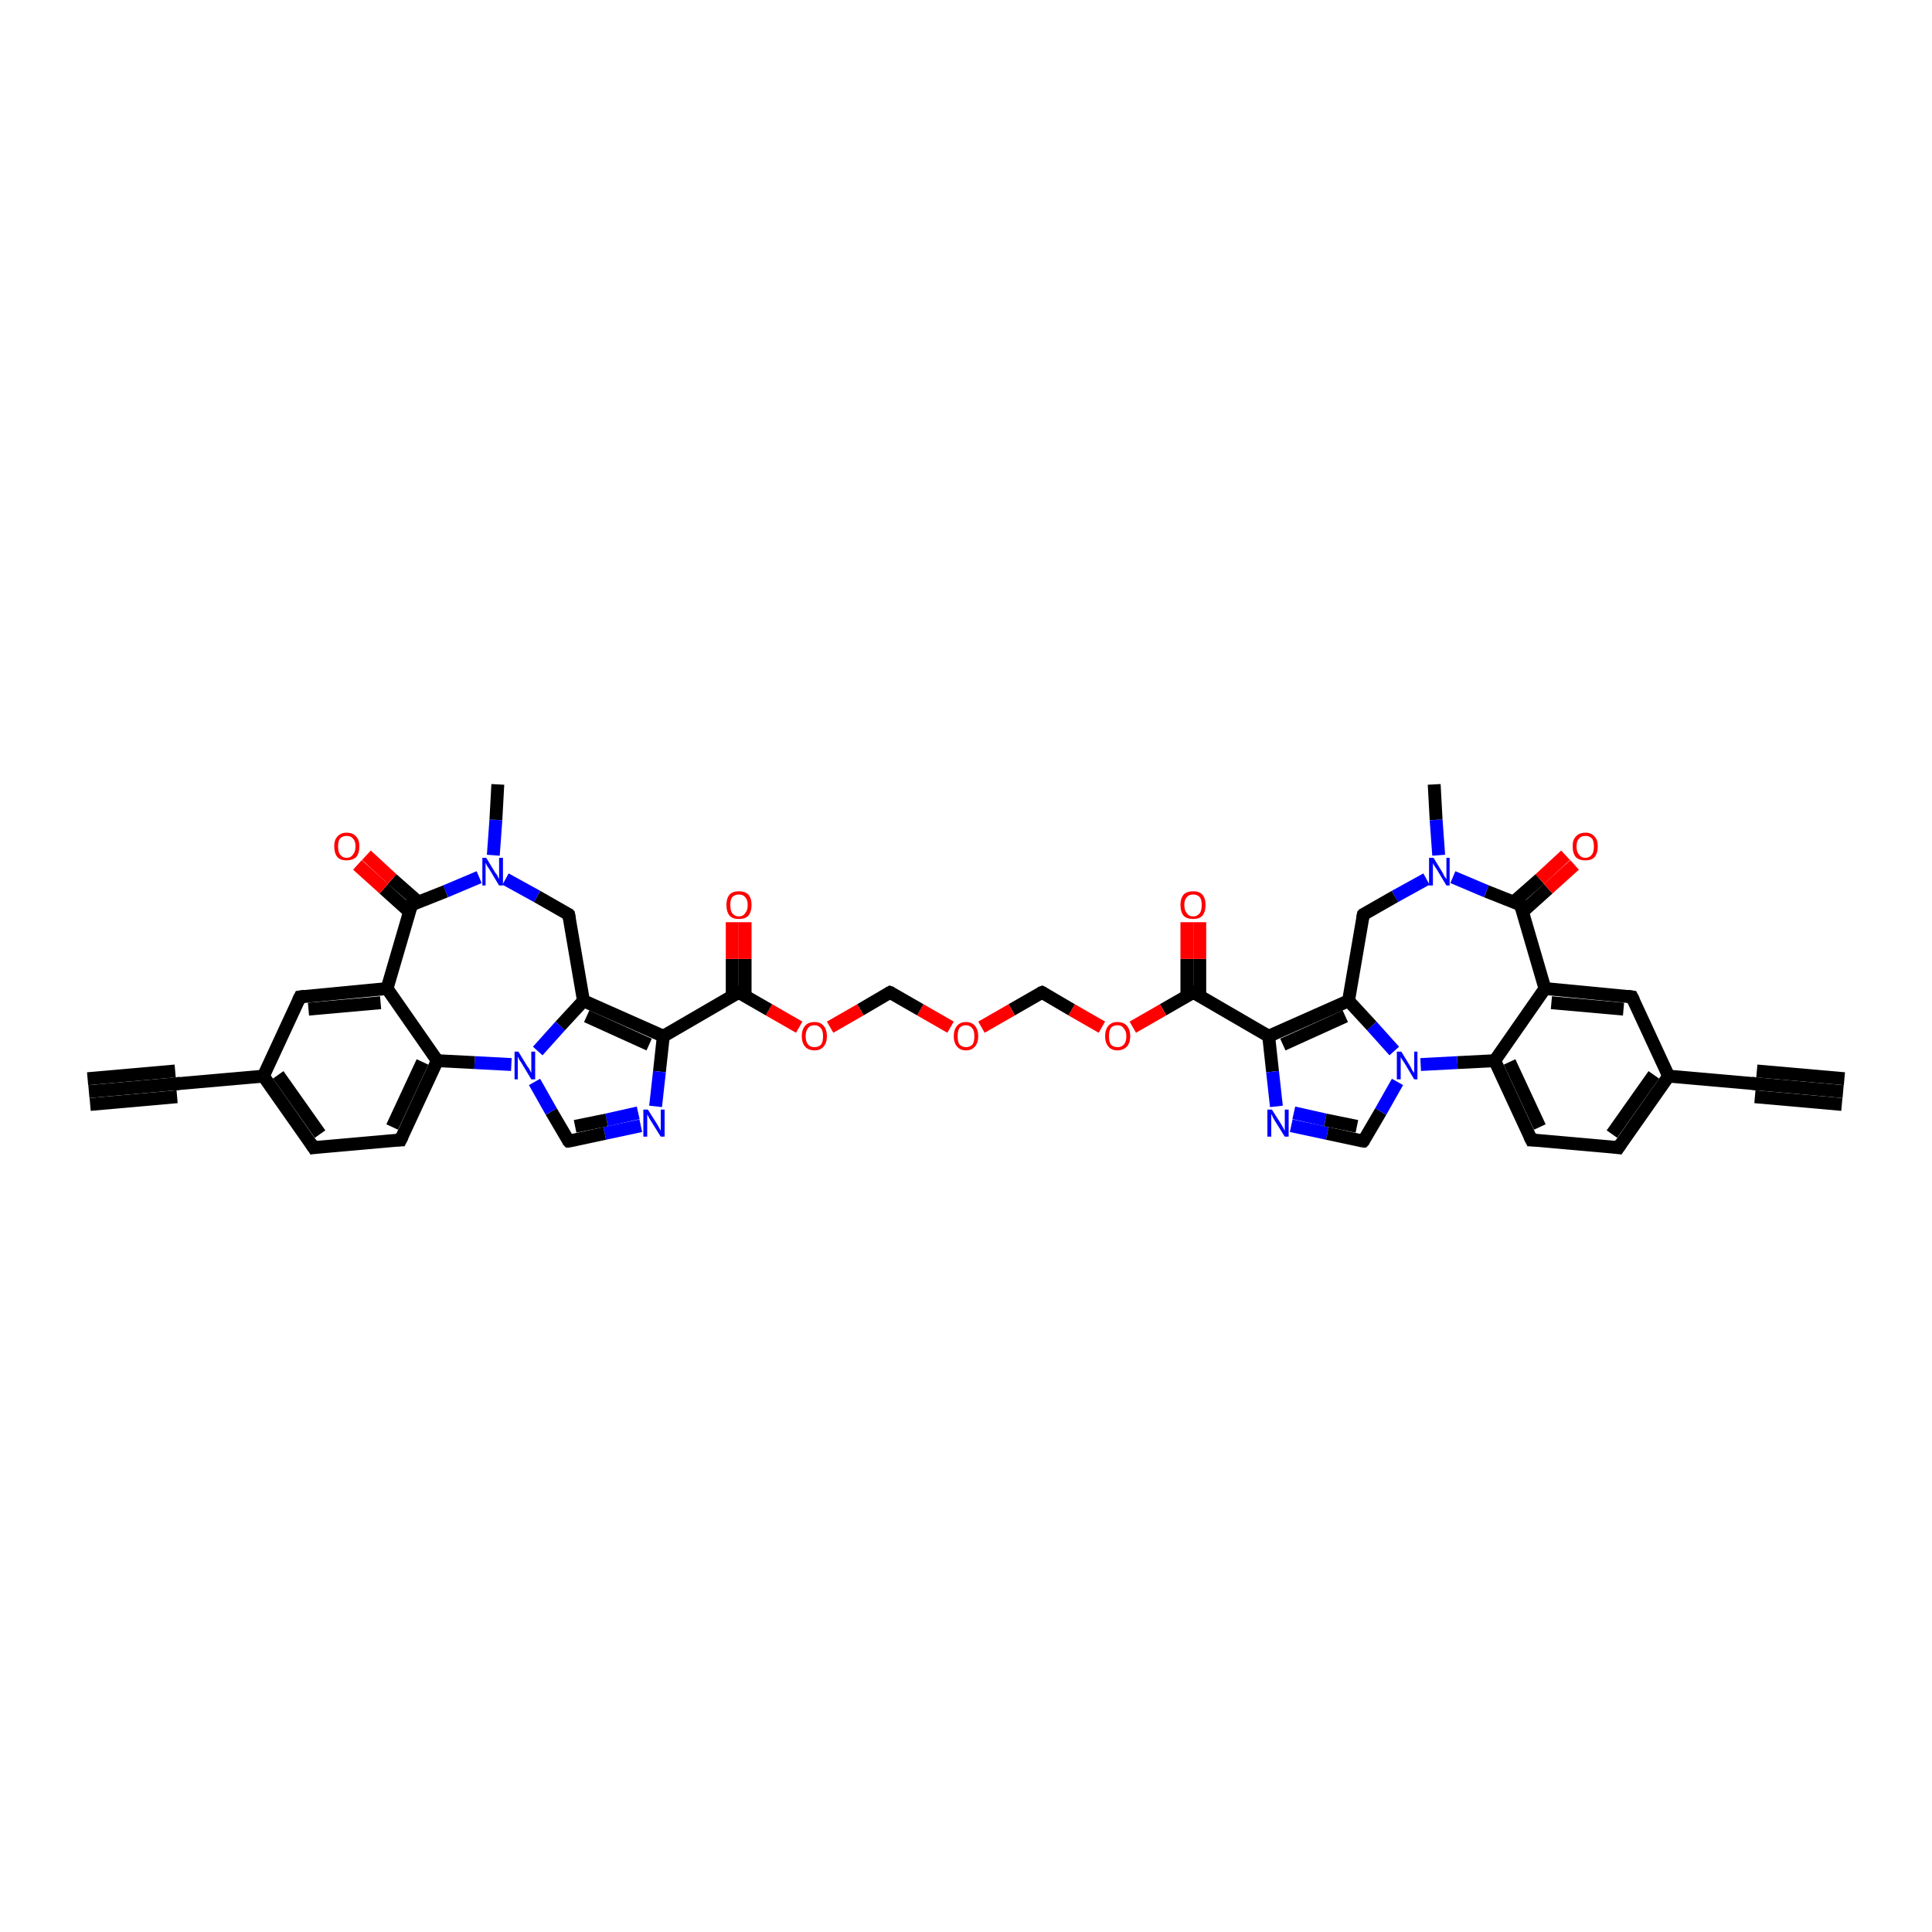 <?xml version='1.0' encoding='iso-8859-1'?>
<svg version='1.1' baseProfile='full'
              xmlns='http://www.w3.org/2000/svg'
                      xmlns:rdkit='http://www.rdkit.org/xml'
                      xmlns:xlink='http://www.w3.org/1999/xlink'
                  xml:space='preserve'
width='300px' height='300px' viewBox='0 0 300 300'>
<!-- END OF HEADER -->
<rect style='opacity:1.0;fill:#FFFFFF;stroke:none' width='300.0' height='300.0' x='0.0' y='0.0'> </rect>
<path class='bond-0 atom-0 atom-1' d='M 222.7,121.8 L 223.0,127.3' style='fill:none;fill-rule:evenodd;stroke:#000000;stroke-width:2.0px;stroke-linecap:butt;stroke-linejoin:miter;stroke-opacity:1' />
<path class='bond-0 atom-0 atom-1' d='M 223.0,127.3 L 223.4,132.8' style='fill:none;fill-rule:evenodd;stroke:#0000FF;stroke-width:2.0px;stroke-linecap:butt;stroke-linejoin:miter;stroke-opacity:1' />
<path class='bond-1 atom-1 atom-2' d='M 221.5,136.5 L 216.6,139.2' style='fill:none;fill-rule:evenodd;stroke:#0000FF;stroke-width:2.0px;stroke-linecap:butt;stroke-linejoin:miter;stroke-opacity:1' />
<path class='bond-1 atom-1 atom-2' d='M 216.6,139.2 L 211.7,142.0' style='fill:none;fill-rule:evenodd;stroke:#000000;stroke-width:2.0px;stroke-linecap:butt;stroke-linejoin:miter;stroke-opacity:1' />
<path class='bond-2 atom-2 atom-3' d='M 211.7,142.0 L 209.4,155.4' style='fill:none;fill-rule:evenodd;stroke:#000000;stroke-width:2.0px;stroke-linecap:butt;stroke-linejoin:miter;stroke-opacity:1' />
<path class='bond-3 atom-3 atom-4' d='M 209.4,155.4 L 197.0,160.9' style='fill:none;fill-rule:evenodd;stroke:#000000;stroke-width:2.0px;stroke-linecap:butt;stroke-linejoin:miter;stroke-opacity:1' />
<path class='bond-3 atom-3 atom-4' d='M 208.9,157.8 L 199.2,162.2' style='fill:none;fill-rule:evenodd;stroke:#000000;stroke-width:2.0px;stroke-linecap:butt;stroke-linejoin:miter;stroke-opacity:1' />
<path class='bond-4 atom-4 atom-5' d='M 197.0,160.9 L 197.6,166.4' style='fill:none;fill-rule:evenodd;stroke:#000000;stroke-width:2.0px;stroke-linecap:butt;stroke-linejoin:miter;stroke-opacity:1' />
<path class='bond-4 atom-4 atom-5' d='M 197.6,166.4 L 198.2,171.8' style='fill:none;fill-rule:evenodd;stroke:#0000FF;stroke-width:2.0px;stroke-linecap:butt;stroke-linejoin:miter;stroke-opacity:1' />
<path class='bond-5 atom-5 atom-6' d='M 200.5,174.8 L 206.1,176.0' style='fill:none;fill-rule:evenodd;stroke:#0000FF;stroke-width:2.0px;stroke-linecap:butt;stroke-linejoin:miter;stroke-opacity:1' />
<path class='bond-5 atom-5 atom-6' d='M 206.1,176.0 L 211.7,177.2' style='fill:none;fill-rule:evenodd;stroke:#000000;stroke-width:2.0px;stroke-linecap:butt;stroke-linejoin:miter;stroke-opacity:1' />
<path class='bond-5 atom-5 atom-6' d='M 200.9,172.8 L 205.8,173.9' style='fill:none;fill-rule:evenodd;stroke:#0000FF;stroke-width:2.0px;stroke-linecap:butt;stroke-linejoin:miter;stroke-opacity:1' />
<path class='bond-5 atom-5 atom-6' d='M 205.8,173.9 L 210.7,174.9' style='fill:none;fill-rule:evenodd;stroke:#000000;stroke-width:2.0px;stroke-linecap:butt;stroke-linejoin:miter;stroke-opacity:1' />
<path class='bond-6 atom-6 atom-7' d='M 211.7,177.2 L 214.4,172.6' style='fill:none;fill-rule:evenodd;stroke:#000000;stroke-width:2.0px;stroke-linecap:butt;stroke-linejoin:miter;stroke-opacity:1' />
<path class='bond-6 atom-6 atom-7' d='M 214.4,172.6 L 217.0,168.0' style='fill:none;fill-rule:evenodd;stroke:#0000FF;stroke-width:2.0px;stroke-linecap:butt;stroke-linejoin:miter;stroke-opacity:1' />
<path class='bond-7 atom-7 atom-8' d='M 220.6,165.3 L 226.3,165.0' style='fill:none;fill-rule:evenodd;stroke:#0000FF;stroke-width:2.0px;stroke-linecap:butt;stroke-linejoin:miter;stroke-opacity:1' />
<path class='bond-7 atom-7 atom-8' d='M 226.3,165.0 L 232.1,164.7' style='fill:none;fill-rule:evenodd;stroke:#000000;stroke-width:2.0px;stroke-linecap:butt;stroke-linejoin:miter;stroke-opacity:1' />
<path class='bond-8 atom-8 atom-9' d='M 232.1,164.7 L 237.8,177.0' style='fill:none;fill-rule:evenodd;stroke:#000000;stroke-width:2.0px;stroke-linecap:butt;stroke-linejoin:miter;stroke-opacity:1' />
<path class='bond-8 atom-8 atom-9' d='M 234.4,164.9 L 239.1,175.0' style='fill:none;fill-rule:evenodd;stroke:#000000;stroke-width:2.0px;stroke-linecap:butt;stroke-linejoin:miter;stroke-opacity:1' />
<path class='bond-9 atom-9 atom-10' d='M 237.8,177.0 L 251.3,178.2' style='fill:none;fill-rule:evenodd;stroke:#000000;stroke-width:2.0px;stroke-linecap:butt;stroke-linejoin:miter;stroke-opacity:1' />
<path class='bond-10 atom-10 atom-11' d='M 251.3,178.2 L 259.1,167.1' style='fill:none;fill-rule:evenodd;stroke:#000000;stroke-width:2.0px;stroke-linecap:butt;stroke-linejoin:miter;stroke-opacity:1' />
<path class='bond-10 atom-10 atom-11' d='M 250.3,176.1 L 256.8,166.9' style='fill:none;fill-rule:evenodd;stroke:#000000;stroke-width:2.0px;stroke-linecap:butt;stroke-linejoin:miter;stroke-opacity:1' />
<path class='bond-11 atom-11 atom-12' d='M 259.1,167.1 L 253.4,154.8' style='fill:none;fill-rule:evenodd;stroke:#000000;stroke-width:2.0px;stroke-linecap:butt;stroke-linejoin:miter;stroke-opacity:1' />
<path class='bond-12 atom-12 atom-13' d='M 253.4,154.8 L 239.9,153.5' style='fill:none;fill-rule:evenodd;stroke:#000000;stroke-width:2.0px;stroke-linecap:butt;stroke-linejoin:miter;stroke-opacity:1' />
<path class='bond-12 atom-12 atom-13' d='M 252.1,156.7 L 240.9,155.7' style='fill:none;fill-rule:evenodd;stroke:#000000;stroke-width:2.0px;stroke-linecap:butt;stroke-linejoin:miter;stroke-opacity:1' />
<path class='bond-13 atom-13 atom-14' d='M 239.9,153.5 L 236.1,140.5' style='fill:none;fill-rule:evenodd;stroke:#000000;stroke-width:2.0px;stroke-linecap:butt;stroke-linejoin:miter;stroke-opacity:1' />
<path class='bond-14 atom-14 atom-15' d='M 236.4,141.6 L 240.4,138.0' style='fill:none;fill-rule:evenodd;stroke:#000000;stroke-width:2.0px;stroke-linecap:butt;stroke-linejoin:miter;stroke-opacity:1' />
<path class='bond-14 atom-14 atom-15' d='M 240.4,138.0 L 244.5,134.3' style='fill:none;fill-rule:evenodd;stroke:#FF0000;stroke-width:2.0px;stroke-linecap:butt;stroke-linejoin:miter;stroke-opacity:1' />
<path class='bond-14 atom-14 atom-15' d='M 235.0,140.1 L 239.1,136.5' style='fill:none;fill-rule:evenodd;stroke:#000000;stroke-width:2.0px;stroke-linecap:butt;stroke-linejoin:miter;stroke-opacity:1' />
<path class='bond-14 atom-14 atom-15' d='M 239.1,136.5 L 243.1,132.8' style='fill:none;fill-rule:evenodd;stroke:#FF0000;stroke-width:2.0px;stroke-linecap:butt;stroke-linejoin:miter;stroke-opacity:1' />
<path class='bond-15 atom-11 atom-16' d='M 259.1,167.1 L 272.7,168.3' style='fill:none;fill-rule:evenodd;stroke:#000000;stroke-width:2.0px;stroke-linecap:butt;stroke-linejoin:miter;stroke-opacity:1' />
<path class='bond-16 atom-16 atom-17' d='M 272.7,168.3 L 286.2,169.5' style='fill:none;fill-rule:evenodd;stroke:#000000;stroke-width:2.0px;stroke-linecap:butt;stroke-linejoin:miter;stroke-opacity:1' />
<path class='bond-16 atom-16 atom-17' d='M 272.8,166.3 L 286.4,167.5' style='fill:none;fill-rule:evenodd;stroke:#000000;stroke-width:2.0px;stroke-linecap:butt;stroke-linejoin:miter;stroke-opacity:1' />
<path class='bond-16 atom-16 atom-17' d='M 272.5,170.3 L 286.0,171.5' style='fill:none;fill-rule:evenodd;stroke:#000000;stroke-width:2.0px;stroke-linecap:butt;stroke-linejoin:miter;stroke-opacity:1' />
<path class='bond-17 atom-4 atom-18' d='M 197.0,160.9 L 185.3,154.1' style='fill:none;fill-rule:evenodd;stroke:#000000;stroke-width:2.0px;stroke-linecap:butt;stroke-linejoin:miter;stroke-opacity:1' />
<path class='bond-18 atom-18 atom-19' d='M 186.3,154.7 L 186.3,148.9' style='fill:none;fill-rule:evenodd;stroke:#000000;stroke-width:2.0px;stroke-linecap:butt;stroke-linejoin:miter;stroke-opacity:1' />
<path class='bond-18 atom-18 atom-19' d='M 186.3,148.9 L 186.3,143.2' style='fill:none;fill-rule:evenodd;stroke:#FF0000;stroke-width:2.0px;stroke-linecap:butt;stroke-linejoin:miter;stroke-opacity:1' />
<path class='bond-18 atom-18 atom-19' d='M 184.3,154.7 L 184.3,148.9' style='fill:none;fill-rule:evenodd;stroke:#000000;stroke-width:2.0px;stroke-linecap:butt;stroke-linejoin:miter;stroke-opacity:1' />
<path class='bond-18 atom-18 atom-19' d='M 184.3,148.9 L 184.3,143.2' style='fill:none;fill-rule:evenodd;stroke:#FF0000;stroke-width:2.0px;stroke-linecap:butt;stroke-linejoin:miter;stroke-opacity:1' />
<path class='bond-19 atom-18 atom-20' d='M 185.3,154.1 L 180.6,156.8' style='fill:none;fill-rule:evenodd;stroke:#000000;stroke-width:2.0px;stroke-linecap:butt;stroke-linejoin:miter;stroke-opacity:1' />
<path class='bond-19 atom-18 atom-20' d='M 180.6,156.8 L 175.9,159.5' style='fill:none;fill-rule:evenodd;stroke:#FF0000;stroke-width:2.0px;stroke-linecap:butt;stroke-linejoin:miter;stroke-opacity:1' />
<path class='bond-20 atom-20 atom-21' d='M 171.1,159.5 L 166.4,156.8' style='fill:none;fill-rule:evenodd;stroke:#FF0000;stroke-width:2.0px;stroke-linecap:butt;stroke-linejoin:miter;stroke-opacity:1' />
<path class='bond-20 atom-20 atom-21' d='M 166.4,156.8 L 161.8,154.1' style='fill:none;fill-rule:evenodd;stroke:#000000;stroke-width:2.0px;stroke-linecap:butt;stroke-linejoin:miter;stroke-opacity:1' />
<path class='bond-21 atom-21 atom-22' d='M 161.8,154.1 L 157.1,156.8' style='fill:none;fill-rule:evenodd;stroke:#000000;stroke-width:2.0px;stroke-linecap:butt;stroke-linejoin:miter;stroke-opacity:1' />
<path class='bond-21 atom-21 atom-22' d='M 157.1,156.8 L 152.4,159.5' style='fill:none;fill-rule:evenodd;stroke:#FF0000;stroke-width:2.0px;stroke-linecap:butt;stroke-linejoin:miter;stroke-opacity:1' />
<path class='bond-22 atom-22 atom-23' d='M 147.6,159.5 L 142.9,156.8' style='fill:none;fill-rule:evenodd;stroke:#FF0000;stroke-width:2.0px;stroke-linecap:butt;stroke-linejoin:miter;stroke-opacity:1' />
<path class='bond-22 atom-22 atom-23' d='M 142.9,156.8 L 138.2,154.1' style='fill:none;fill-rule:evenodd;stroke:#000000;stroke-width:2.0px;stroke-linecap:butt;stroke-linejoin:miter;stroke-opacity:1' />
<path class='bond-23 atom-23 atom-24' d='M 138.2,154.1 L 133.6,156.8' style='fill:none;fill-rule:evenodd;stroke:#000000;stroke-width:2.0px;stroke-linecap:butt;stroke-linejoin:miter;stroke-opacity:1' />
<path class='bond-23 atom-23 atom-24' d='M 133.6,156.8 L 128.9,159.5' style='fill:none;fill-rule:evenodd;stroke:#FF0000;stroke-width:2.0px;stroke-linecap:butt;stroke-linejoin:miter;stroke-opacity:1' />
<path class='bond-24 atom-24 atom-25' d='M 124.1,159.5 L 119.4,156.8' style='fill:none;fill-rule:evenodd;stroke:#FF0000;stroke-width:2.0px;stroke-linecap:butt;stroke-linejoin:miter;stroke-opacity:1' />
<path class='bond-24 atom-24 atom-25' d='M 119.4,156.8 L 114.7,154.1' style='fill:none;fill-rule:evenodd;stroke:#000000;stroke-width:2.0px;stroke-linecap:butt;stroke-linejoin:miter;stroke-opacity:1' />
<path class='bond-25 atom-25 atom-26' d='M 115.7,154.7 L 115.7,148.9' style='fill:none;fill-rule:evenodd;stroke:#000000;stroke-width:2.0px;stroke-linecap:butt;stroke-linejoin:miter;stroke-opacity:1' />
<path class='bond-25 atom-25 atom-26' d='M 115.7,148.9 L 115.7,143.2' style='fill:none;fill-rule:evenodd;stroke:#FF0000;stroke-width:2.0px;stroke-linecap:butt;stroke-linejoin:miter;stroke-opacity:1' />
<path class='bond-25 atom-25 atom-26' d='M 113.7,154.7 L 113.7,148.9' style='fill:none;fill-rule:evenodd;stroke:#000000;stroke-width:2.0px;stroke-linecap:butt;stroke-linejoin:miter;stroke-opacity:1' />
<path class='bond-25 atom-25 atom-26' d='M 113.7,148.9 L 113.7,143.2' style='fill:none;fill-rule:evenodd;stroke:#FF0000;stroke-width:2.0px;stroke-linecap:butt;stroke-linejoin:miter;stroke-opacity:1' />
<path class='bond-26 atom-25 atom-27' d='M 114.7,154.1 L 103.0,160.9' style='fill:none;fill-rule:evenodd;stroke:#000000;stroke-width:2.0px;stroke-linecap:butt;stroke-linejoin:miter;stroke-opacity:1' />
<path class='bond-27 atom-27 atom-28' d='M 103.0,160.9 L 102.4,166.4' style='fill:none;fill-rule:evenodd;stroke:#000000;stroke-width:2.0px;stroke-linecap:butt;stroke-linejoin:miter;stroke-opacity:1' />
<path class='bond-27 atom-27 atom-28' d='M 102.4,166.4 L 101.8,171.8' style='fill:none;fill-rule:evenodd;stroke:#0000FF;stroke-width:2.0px;stroke-linecap:butt;stroke-linejoin:miter;stroke-opacity:1' />
<path class='bond-28 atom-28 atom-29' d='M 99.5,174.8 L 93.9,176.0' style='fill:none;fill-rule:evenodd;stroke:#0000FF;stroke-width:2.0px;stroke-linecap:butt;stroke-linejoin:miter;stroke-opacity:1' />
<path class='bond-28 atom-28 atom-29' d='M 93.9,176.0 L 88.3,177.2' style='fill:none;fill-rule:evenodd;stroke:#000000;stroke-width:2.0px;stroke-linecap:butt;stroke-linejoin:miter;stroke-opacity:1' />
<path class='bond-28 atom-28 atom-29' d='M 99.1,172.8 L 94.2,173.9' style='fill:none;fill-rule:evenodd;stroke:#0000FF;stroke-width:2.0px;stroke-linecap:butt;stroke-linejoin:miter;stroke-opacity:1' />
<path class='bond-28 atom-28 atom-29' d='M 94.2,173.9 L 89.3,174.9' style='fill:none;fill-rule:evenodd;stroke:#000000;stroke-width:2.0px;stroke-linecap:butt;stroke-linejoin:miter;stroke-opacity:1' />
<path class='bond-29 atom-29 atom-30' d='M 88.3,177.2 L 85.6,172.6' style='fill:none;fill-rule:evenodd;stroke:#000000;stroke-width:2.0px;stroke-linecap:butt;stroke-linejoin:miter;stroke-opacity:1' />
<path class='bond-29 atom-29 atom-30' d='M 85.6,172.6 L 83.0,168.0' style='fill:none;fill-rule:evenodd;stroke:#0000FF;stroke-width:2.0px;stroke-linecap:butt;stroke-linejoin:miter;stroke-opacity:1' />
<path class='bond-30 atom-30 atom-31' d='M 83.5,163.2 L 87.0,159.3' style='fill:none;fill-rule:evenodd;stroke:#0000FF;stroke-width:2.0px;stroke-linecap:butt;stroke-linejoin:miter;stroke-opacity:1' />
<path class='bond-30 atom-30 atom-31' d='M 87.0,159.3 L 90.6,155.4' style='fill:none;fill-rule:evenodd;stroke:#000000;stroke-width:2.0px;stroke-linecap:butt;stroke-linejoin:miter;stroke-opacity:1' />
<path class='bond-31 atom-31 atom-32' d='M 90.6,155.4 L 88.3,142.0' style='fill:none;fill-rule:evenodd;stroke:#000000;stroke-width:2.0px;stroke-linecap:butt;stroke-linejoin:miter;stroke-opacity:1' />
<path class='bond-32 atom-32 atom-33' d='M 88.3,142.0 L 83.4,139.2' style='fill:none;fill-rule:evenodd;stroke:#000000;stroke-width:2.0px;stroke-linecap:butt;stroke-linejoin:miter;stroke-opacity:1' />
<path class='bond-32 atom-32 atom-33' d='M 83.4,139.2 L 78.5,136.5' style='fill:none;fill-rule:evenodd;stroke:#0000FF;stroke-width:2.0px;stroke-linecap:butt;stroke-linejoin:miter;stroke-opacity:1' />
<path class='bond-33 atom-33 atom-34' d='M 76.6,132.8 L 77.0,127.3' style='fill:none;fill-rule:evenodd;stroke:#0000FF;stroke-width:2.0px;stroke-linecap:butt;stroke-linejoin:miter;stroke-opacity:1' />
<path class='bond-33 atom-33 atom-34' d='M 77.0,127.3 L 77.3,121.8' style='fill:none;fill-rule:evenodd;stroke:#000000;stroke-width:2.0px;stroke-linecap:butt;stroke-linejoin:miter;stroke-opacity:1' />
<path class='bond-34 atom-33 atom-35' d='M 74.4,136.2 L 69.2,138.4' style='fill:none;fill-rule:evenodd;stroke:#0000FF;stroke-width:2.0px;stroke-linecap:butt;stroke-linejoin:miter;stroke-opacity:1' />
<path class='bond-34 atom-33 atom-35' d='M 69.2,138.4 L 63.9,140.5' style='fill:none;fill-rule:evenodd;stroke:#000000;stroke-width:2.0px;stroke-linecap:butt;stroke-linejoin:miter;stroke-opacity:1' />
<path class='bond-35 atom-35 atom-36' d='M 65.0,140.1 L 60.9,136.5' style='fill:none;fill-rule:evenodd;stroke:#000000;stroke-width:2.0px;stroke-linecap:butt;stroke-linejoin:miter;stroke-opacity:1' />
<path class='bond-35 atom-35 atom-36' d='M 60.9,136.5 L 56.9,132.8' style='fill:none;fill-rule:evenodd;stroke:#FF0000;stroke-width:2.0px;stroke-linecap:butt;stroke-linejoin:miter;stroke-opacity:1' />
<path class='bond-35 atom-35 atom-36' d='M 63.6,141.6 L 59.6,138.0' style='fill:none;fill-rule:evenodd;stroke:#000000;stroke-width:2.0px;stroke-linecap:butt;stroke-linejoin:miter;stroke-opacity:1' />
<path class='bond-35 atom-35 atom-36' d='M 59.6,138.0 L 55.5,134.3' style='fill:none;fill-rule:evenodd;stroke:#FF0000;stroke-width:2.0px;stroke-linecap:butt;stroke-linejoin:miter;stroke-opacity:1' />
<path class='bond-36 atom-35 atom-37' d='M 63.9,140.5 L 60.1,153.5' style='fill:none;fill-rule:evenodd;stroke:#000000;stroke-width:2.0px;stroke-linecap:butt;stroke-linejoin:miter;stroke-opacity:1' />
<path class='bond-37 atom-37 atom-38' d='M 60.1,153.5 L 46.6,154.8' style='fill:none;fill-rule:evenodd;stroke:#000000;stroke-width:2.0px;stroke-linecap:butt;stroke-linejoin:miter;stroke-opacity:1' />
<path class='bond-37 atom-37 atom-38' d='M 59.1,155.7 L 47.9,156.7' style='fill:none;fill-rule:evenodd;stroke:#000000;stroke-width:2.0px;stroke-linecap:butt;stroke-linejoin:miter;stroke-opacity:1' />
<path class='bond-38 atom-38 atom-39' d='M 46.6,154.8 L 40.9,167.1' style='fill:none;fill-rule:evenodd;stroke:#000000;stroke-width:2.0px;stroke-linecap:butt;stroke-linejoin:miter;stroke-opacity:1' />
<path class='bond-39 atom-39 atom-40' d='M 40.9,167.1 L 48.7,178.2' style='fill:none;fill-rule:evenodd;stroke:#000000;stroke-width:2.0px;stroke-linecap:butt;stroke-linejoin:miter;stroke-opacity:1' />
<path class='bond-39 atom-39 atom-40' d='M 43.2,166.9 L 49.7,176.1' style='fill:none;fill-rule:evenodd;stroke:#000000;stroke-width:2.0px;stroke-linecap:butt;stroke-linejoin:miter;stroke-opacity:1' />
<path class='bond-40 atom-40 atom-41' d='M 48.7,178.2 L 62.2,177.0' style='fill:none;fill-rule:evenodd;stroke:#000000;stroke-width:2.0px;stroke-linecap:butt;stroke-linejoin:miter;stroke-opacity:1' />
<path class='bond-41 atom-41 atom-42' d='M 62.2,177.0 L 67.9,164.7' style='fill:none;fill-rule:evenodd;stroke:#000000;stroke-width:2.0px;stroke-linecap:butt;stroke-linejoin:miter;stroke-opacity:1' />
<path class='bond-41 atom-41 atom-42' d='M 60.9,175.0 L 65.6,164.9' style='fill:none;fill-rule:evenodd;stroke:#000000;stroke-width:2.0px;stroke-linecap:butt;stroke-linejoin:miter;stroke-opacity:1' />
<path class='bond-42 atom-39 atom-43' d='M 40.9,167.1 L 27.3,168.3' style='fill:none;fill-rule:evenodd;stroke:#000000;stroke-width:2.0px;stroke-linecap:butt;stroke-linejoin:miter;stroke-opacity:1' />
<path class='bond-43 atom-43 atom-44' d='M 27.3,168.3 L 13.8,169.5' style='fill:none;fill-rule:evenodd;stroke:#000000;stroke-width:2.0px;stroke-linecap:butt;stroke-linejoin:miter;stroke-opacity:1' />
<path class='bond-43 atom-43 atom-44' d='M 27.5,170.3 L 14.0,171.5' style='fill:none;fill-rule:evenodd;stroke:#000000;stroke-width:2.0px;stroke-linecap:butt;stroke-linejoin:miter;stroke-opacity:1' />
<path class='bond-43 atom-43 atom-44' d='M 27.2,166.3 L 13.6,167.5' style='fill:none;fill-rule:evenodd;stroke:#000000;stroke-width:2.0px;stroke-linecap:butt;stroke-linejoin:miter;stroke-opacity:1' />
<path class='bond-44 atom-14 atom-1' d='M 236.1,140.5 L 230.8,138.4' style='fill:none;fill-rule:evenodd;stroke:#000000;stroke-width:2.0px;stroke-linecap:butt;stroke-linejoin:miter;stroke-opacity:1' />
<path class='bond-44 atom-14 atom-1' d='M 230.8,138.4 L 225.6,136.2' style='fill:none;fill-rule:evenodd;stroke:#0000FF;stroke-width:2.0px;stroke-linecap:butt;stroke-linejoin:miter;stroke-opacity:1' />
<path class='bond-45 atom-31 atom-27' d='M 90.6,155.4 L 103.0,160.9' style='fill:none;fill-rule:evenodd;stroke:#000000;stroke-width:2.0px;stroke-linecap:butt;stroke-linejoin:miter;stroke-opacity:1' />
<path class='bond-45 atom-31 atom-27' d='M 91.1,157.8 L 100.8,162.2' style='fill:none;fill-rule:evenodd;stroke:#000000;stroke-width:2.0px;stroke-linecap:butt;stroke-linejoin:miter;stroke-opacity:1' />
<path class='bond-46 atom-42 atom-37' d='M 67.9,164.7 L 60.1,153.5' style='fill:none;fill-rule:evenodd;stroke:#000000;stroke-width:2.0px;stroke-linecap:butt;stroke-linejoin:miter;stroke-opacity:1' />
<path class='bond-47 atom-7 atom-3' d='M 216.5,163.2 L 213.0,159.3' style='fill:none;fill-rule:evenodd;stroke:#0000FF;stroke-width:2.0px;stroke-linecap:butt;stroke-linejoin:miter;stroke-opacity:1' />
<path class='bond-47 atom-7 atom-3' d='M 213.0,159.3 L 209.4,155.4' style='fill:none;fill-rule:evenodd;stroke:#000000;stroke-width:2.0px;stroke-linecap:butt;stroke-linejoin:miter;stroke-opacity:1' />
<path class='bond-48 atom-13 atom-8' d='M 239.9,153.5 L 232.1,164.7' style='fill:none;fill-rule:evenodd;stroke:#000000;stroke-width:2.0px;stroke-linecap:butt;stroke-linejoin:miter;stroke-opacity:1' />
<path class='bond-49 atom-30 atom-42' d='M 79.4,165.3 L 73.7,165.0' style='fill:none;fill-rule:evenodd;stroke:#0000FF;stroke-width:2.0px;stroke-linecap:butt;stroke-linejoin:miter;stroke-opacity:1' />
<path class='bond-49 atom-30 atom-42' d='M 73.7,165.0 L 67.9,164.7' style='fill:none;fill-rule:evenodd;stroke:#000000;stroke-width:2.0px;stroke-linecap:butt;stroke-linejoin:miter;stroke-opacity:1' />
<path d='M 211.9,141.8 L 211.7,142.0 L 211.6,142.6' style='fill:none;stroke:#000000;stroke-width:2.0px;stroke-linecap:butt;stroke-linejoin:miter;stroke-opacity:1;' />
<path d='M 211.5,177.2 L 211.7,177.2 L 211.9,177.0' style='fill:none;stroke:#000000;stroke-width:2.0px;stroke-linecap:butt;stroke-linejoin:miter;stroke-opacity:1;' />
<path d='M 237.5,176.4 L 237.8,177.0 L 238.5,177.0' style='fill:none;stroke:#000000;stroke-width:2.0px;stroke-linecap:butt;stroke-linejoin:miter;stroke-opacity:1;' />
<path d='M 250.6,178.1 L 251.3,178.2 L 251.7,177.6' style='fill:none;stroke:#000000;stroke-width:2.0px;stroke-linecap:butt;stroke-linejoin:miter;stroke-opacity:1;' />
<path d='M 253.7,155.4 L 253.4,154.8 L 252.7,154.7' style='fill:none;stroke:#000000;stroke-width:2.0px;stroke-linecap:butt;stroke-linejoin:miter;stroke-opacity:1;' />
<path d='M 236.3,141.2 L 236.1,140.5 L 235.8,140.4' style='fill:none;stroke:#000000;stroke-width:2.0px;stroke-linecap:butt;stroke-linejoin:miter;stroke-opacity:1;' />
<path d='M 272.0,168.2 L 272.7,168.3 L 273.3,168.4' style='fill:none;stroke:#000000;stroke-width:2.0px;stroke-linecap:butt;stroke-linejoin:miter;stroke-opacity:1;' />
<path d='M 185.9,154.4 L 185.3,154.1 L 185.0,154.2' style='fill:none;stroke:#000000;stroke-width:2.0px;stroke-linecap:butt;stroke-linejoin:miter;stroke-opacity:1;' />
<path d='M 162.0,154.2 L 161.8,154.1 L 161.5,154.2' style='fill:none;stroke:#000000;stroke-width:2.0px;stroke-linecap:butt;stroke-linejoin:miter;stroke-opacity:1;' />
<path d='M 138.5,154.2 L 138.2,154.1 L 138.0,154.2' style='fill:none;stroke:#000000;stroke-width:2.0px;stroke-linecap:butt;stroke-linejoin:miter;stroke-opacity:1;' />
<path d='M 115.0,154.2 L 114.7,154.1 L 114.1,154.4' style='fill:none;stroke:#000000;stroke-width:2.0px;stroke-linecap:butt;stroke-linejoin:miter;stroke-opacity:1;' />
<path d='M 88.5,177.2 L 88.3,177.2 L 88.1,177.0' style='fill:none;stroke:#000000;stroke-width:2.0px;stroke-linecap:butt;stroke-linejoin:miter;stroke-opacity:1;' />
<path d='M 88.4,142.6 L 88.3,142.0 L 88.1,141.8' style='fill:none;stroke:#000000;stroke-width:2.0px;stroke-linecap:butt;stroke-linejoin:miter;stroke-opacity:1;' />
<path d='M 64.2,140.4 L 63.9,140.5 L 63.7,141.2' style='fill:none;stroke:#000000;stroke-width:2.0px;stroke-linecap:butt;stroke-linejoin:miter;stroke-opacity:1;' />
<path d='M 47.3,154.7 L 46.6,154.8 L 46.3,155.4' style='fill:none;stroke:#000000;stroke-width:2.0px;stroke-linecap:butt;stroke-linejoin:miter;stroke-opacity:1;' />
<path d='M 48.3,177.6 L 48.7,178.2 L 49.4,178.1' style='fill:none;stroke:#000000;stroke-width:2.0px;stroke-linecap:butt;stroke-linejoin:miter;stroke-opacity:1;' />
<path d='M 61.5,177.0 L 62.2,177.0 L 62.5,176.4' style='fill:none;stroke:#000000;stroke-width:2.0px;stroke-linecap:butt;stroke-linejoin:miter;stroke-opacity:1;' />
<path d='M 28.0,168.2 L 27.3,168.3 L 26.7,168.4' style='fill:none;stroke:#000000;stroke-width:2.0px;stroke-linecap:butt;stroke-linejoin:miter;stroke-opacity:1;' />
<path class='atom-1' d='M 222.6 133.2
L 224.0 135.5
Q 224.1 135.7, 224.3 136.1
Q 224.6 136.5, 224.6 136.5
L 224.6 133.2
L 225.1 133.2
L 225.1 137.5
L 224.6 137.5
L 223.1 135.0
Q 222.9 134.7, 222.7 134.4
Q 222.5 134.1, 222.5 134.0
L 222.5 137.5
L 221.9 137.5
L 221.9 133.2
L 222.6 133.2
' fill='#0000FF'/>
<path class='atom-5' d='M 197.5 172.3
L 198.9 174.5
Q 199.0 174.7, 199.3 175.2
Q 199.5 175.6, 199.5 175.6
L 199.5 172.3
L 200.1 172.3
L 200.1 176.5
L 199.5 176.5
L 198.0 174.1
Q 197.8 173.8, 197.6 173.4
Q 197.5 173.1, 197.4 173.0
L 197.4 176.5
L 196.8 176.5
L 196.8 172.3
L 197.5 172.3
' fill='#0000FF'/>
<path class='atom-7' d='M 217.6 163.3
L 219.0 165.6
Q 219.1 165.8, 219.3 166.2
Q 219.6 166.6, 219.6 166.6
L 219.6 163.3
L 220.1 163.3
L 220.1 167.6
L 219.6 167.6
L 218.1 165.1
Q 217.9 164.8, 217.7 164.5
Q 217.5 164.2, 217.5 164.1
L 217.5 167.6
L 216.9 167.6
L 216.9 163.3
L 217.6 163.3
' fill='#0000FF'/>
<path class='atom-15' d='M 244.2 131.4
Q 244.2 130.4, 244.7 129.9
Q 245.2 129.3, 246.2 129.3
Q 247.1 129.3, 247.6 129.9
Q 248.1 130.4, 248.1 131.4
Q 248.1 132.5, 247.6 133.1
Q 247.1 133.6, 246.2 133.6
Q 245.2 133.6, 244.7 133.1
Q 244.2 132.5, 244.2 131.4
M 246.2 133.2
Q 246.8 133.2, 247.2 132.7
Q 247.5 132.3, 247.5 131.4
Q 247.5 130.6, 247.2 130.2
Q 246.8 129.8, 246.2 129.8
Q 245.5 129.8, 245.2 130.2
Q 244.8 130.6, 244.8 131.4
Q 244.8 132.3, 245.2 132.7
Q 245.5 133.2, 246.2 133.2
' fill='#FF0000'/>
<path class='atom-19' d='M 183.3 140.5
Q 183.3 139.5, 183.8 138.9
Q 184.3 138.4, 185.3 138.4
Q 186.2 138.4, 186.7 138.9
Q 187.2 139.5, 187.2 140.5
Q 187.2 141.6, 186.7 142.2
Q 186.2 142.7, 185.3 142.7
Q 184.3 142.7, 183.8 142.2
Q 183.3 141.6, 183.3 140.5
M 185.3 142.3
Q 185.9 142.3, 186.3 141.8
Q 186.6 141.4, 186.6 140.5
Q 186.6 139.7, 186.3 139.3
Q 185.9 138.9, 185.3 138.9
Q 184.6 138.9, 184.3 139.3
Q 183.9 139.7, 183.9 140.5
Q 183.9 141.4, 184.3 141.8
Q 184.6 142.3, 185.3 142.3
' fill='#FF0000'/>
<path class='atom-20' d='M 171.6 160.9
Q 171.6 159.9, 172.1 159.3
Q 172.6 158.7, 173.5 158.7
Q 174.5 158.7, 175.0 159.3
Q 175.5 159.9, 175.5 160.9
Q 175.5 161.9, 175.0 162.5
Q 174.4 163.1, 173.5 163.1
Q 172.6 163.1, 172.1 162.5
Q 171.6 161.9, 171.6 160.9
M 173.5 162.6
Q 174.2 162.6, 174.5 162.2
Q 174.9 161.8, 174.9 160.9
Q 174.9 160.1, 174.5 159.7
Q 174.2 159.2, 173.5 159.2
Q 172.9 159.2, 172.5 159.6
Q 172.2 160.1, 172.2 160.9
Q 172.2 161.8, 172.5 162.2
Q 172.9 162.6, 173.5 162.6
' fill='#FF0000'/>
<path class='atom-22' d='M 148.1 160.9
Q 148.1 159.9, 148.6 159.3
Q 149.1 158.7, 150.0 158.7
Q 150.9 158.7, 151.4 159.3
Q 151.9 159.9, 151.9 160.9
Q 151.9 161.9, 151.4 162.5
Q 150.9 163.1, 150.0 163.1
Q 149.1 163.1, 148.6 162.5
Q 148.1 161.9, 148.1 160.9
M 150.0 162.6
Q 150.6 162.6, 151.0 162.2
Q 151.3 161.8, 151.3 160.9
Q 151.3 160.1, 151.0 159.7
Q 150.6 159.2, 150.0 159.2
Q 149.4 159.2, 149.0 159.6
Q 148.7 160.1, 148.7 160.9
Q 148.7 161.8, 149.0 162.2
Q 149.4 162.6, 150.0 162.6
' fill='#FF0000'/>
<path class='atom-24' d='M 124.5 160.9
Q 124.5 159.9, 125.0 159.3
Q 125.5 158.7, 126.5 158.7
Q 127.4 158.7, 127.9 159.3
Q 128.4 159.9, 128.4 160.9
Q 128.4 161.9, 127.9 162.5
Q 127.4 163.1, 126.5 163.1
Q 125.5 163.1, 125.0 162.5
Q 124.5 161.9, 124.5 160.9
M 126.5 162.6
Q 127.1 162.6, 127.5 162.2
Q 127.8 161.8, 127.8 160.9
Q 127.8 160.1, 127.5 159.7
Q 127.1 159.2, 126.5 159.2
Q 125.8 159.2, 125.5 159.6
Q 125.1 160.1, 125.1 160.9
Q 125.1 161.8, 125.5 162.2
Q 125.8 162.6, 126.5 162.6
' fill='#FF0000'/>
<path class='atom-26' d='M 112.8 140.5
Q 112.8 139.5, 113.3 138.9
Q 113.8 138.4, 114.7 138.4
Q 115.7 138.4, 116.2 138.9
Q 116.7 139.5, 116.7 140.5
Q 116.7 141.6, 116.2 142.2
Q 115.7 142.7, 114.7 142.7
Q 113.8 142.7, 113.3 142.2
Q 112.8 141.6, 112.8 140.5
M 114.7 142.3
Q 115.4 142.3, 115.7 141.8
Q 116.1 141.4, 116.1 140.5
Q 116.1 139.7, 115.7 139.3
Q 115.4 138.9, 114.7 138.9
Q 114.1 138.9, 113.7 139.3
Q 113.4 139.7, 113.4 140.5
Q 113.4 141.4, 113.7 141.8
Q 114.1 142.3, 114.7 142.3
' fill='#FF0000'/>
<path class='atom-28' d='M 100.6 172.3
L 102.0 174.5
Q 102.1 174.7, 102.4 175.2
Q 102.6 175.6, 102.6 175.6
L 102.6 172.3
L 103.2 172.3
L 103.2 176.5
L 102.6 176.5
L 101.1 174.1
Q 100.9 173.8, 100.7 173.4
Q 100.5 173.1, 100.5 173.0
L 100.5 176.5
L 99.9 176.5
L 99.9 172.3
L 100.6 172.3
' fill='#0000FF'/>
<path class='atom-30' d='M 80.5 163.3
L 81.9 165.6
Q 82.1 165.8, 82.3 166.2
Q 82.5 166.6, 82.5 166.6
L 82.5 163.3
L 83.1 163.3
L 83.1 167.6
L 82.5 167.6
L 81.0 165.1
Q 80.8 164.8, 80.6 164.5
Q 80.5 164.2, 80.4 164.1
L 80.4 167.6
L 79.9 167.6
L 79.9 163.3
L 80.5 163.3
' fill='#0000FF'/>
<path class='atom-33' d='M 75.5 133.2
L 76.9 135.5
Q 77.1 135.7, 77.3 136.1
Q 77.5 136.5, 77.5 136.5
L 77.5 133.2
L 78.1 133.2
L 78.1 137.5
L 77.5 137.5
L 76.0 135.0
Q 75.8 134.7, 75.6 134.4
Q 75.5 134.1, 75.4 134.0
L 75.4 137.5
L 74.9 137.5
L 74.9 133.2
L 75.5 133.2
' fill='#0000FF'/>
<path class='atom-36' d='M 51.9 131.4
Q 51.9 130.4, 52.4 129.9
Q 52.9 129.3, 53.8 129.3
Q 54.8 129.3, 55.3 129.9
Q 55.8 130.4, 55.8 131.4
Q 55.8 132.5, 55.3 133.1
Q 54.7 133.6, 53.8 133.6
Q 52.9 133.6, 52.4 133.1
Q 51.9 132.5, 51.9 131.4
M 53.8 133.2
Q 54.5 133.2, 54.8 132.7
Q 55.2 132.3, 55.2 131.4
Q 55.2 130.6, 54.8 130.2
Q 54.5 129.8, 53.8 129.8
Q 53.2 129.8, 52.8 130.2
Q 52.5 130.6, 52.5 131.4
Q 52.5 132.3, 52.8 132.7
Q 53.2 133.2, 53.8 133.2
' fill='#FF0000'/>
</svg>
